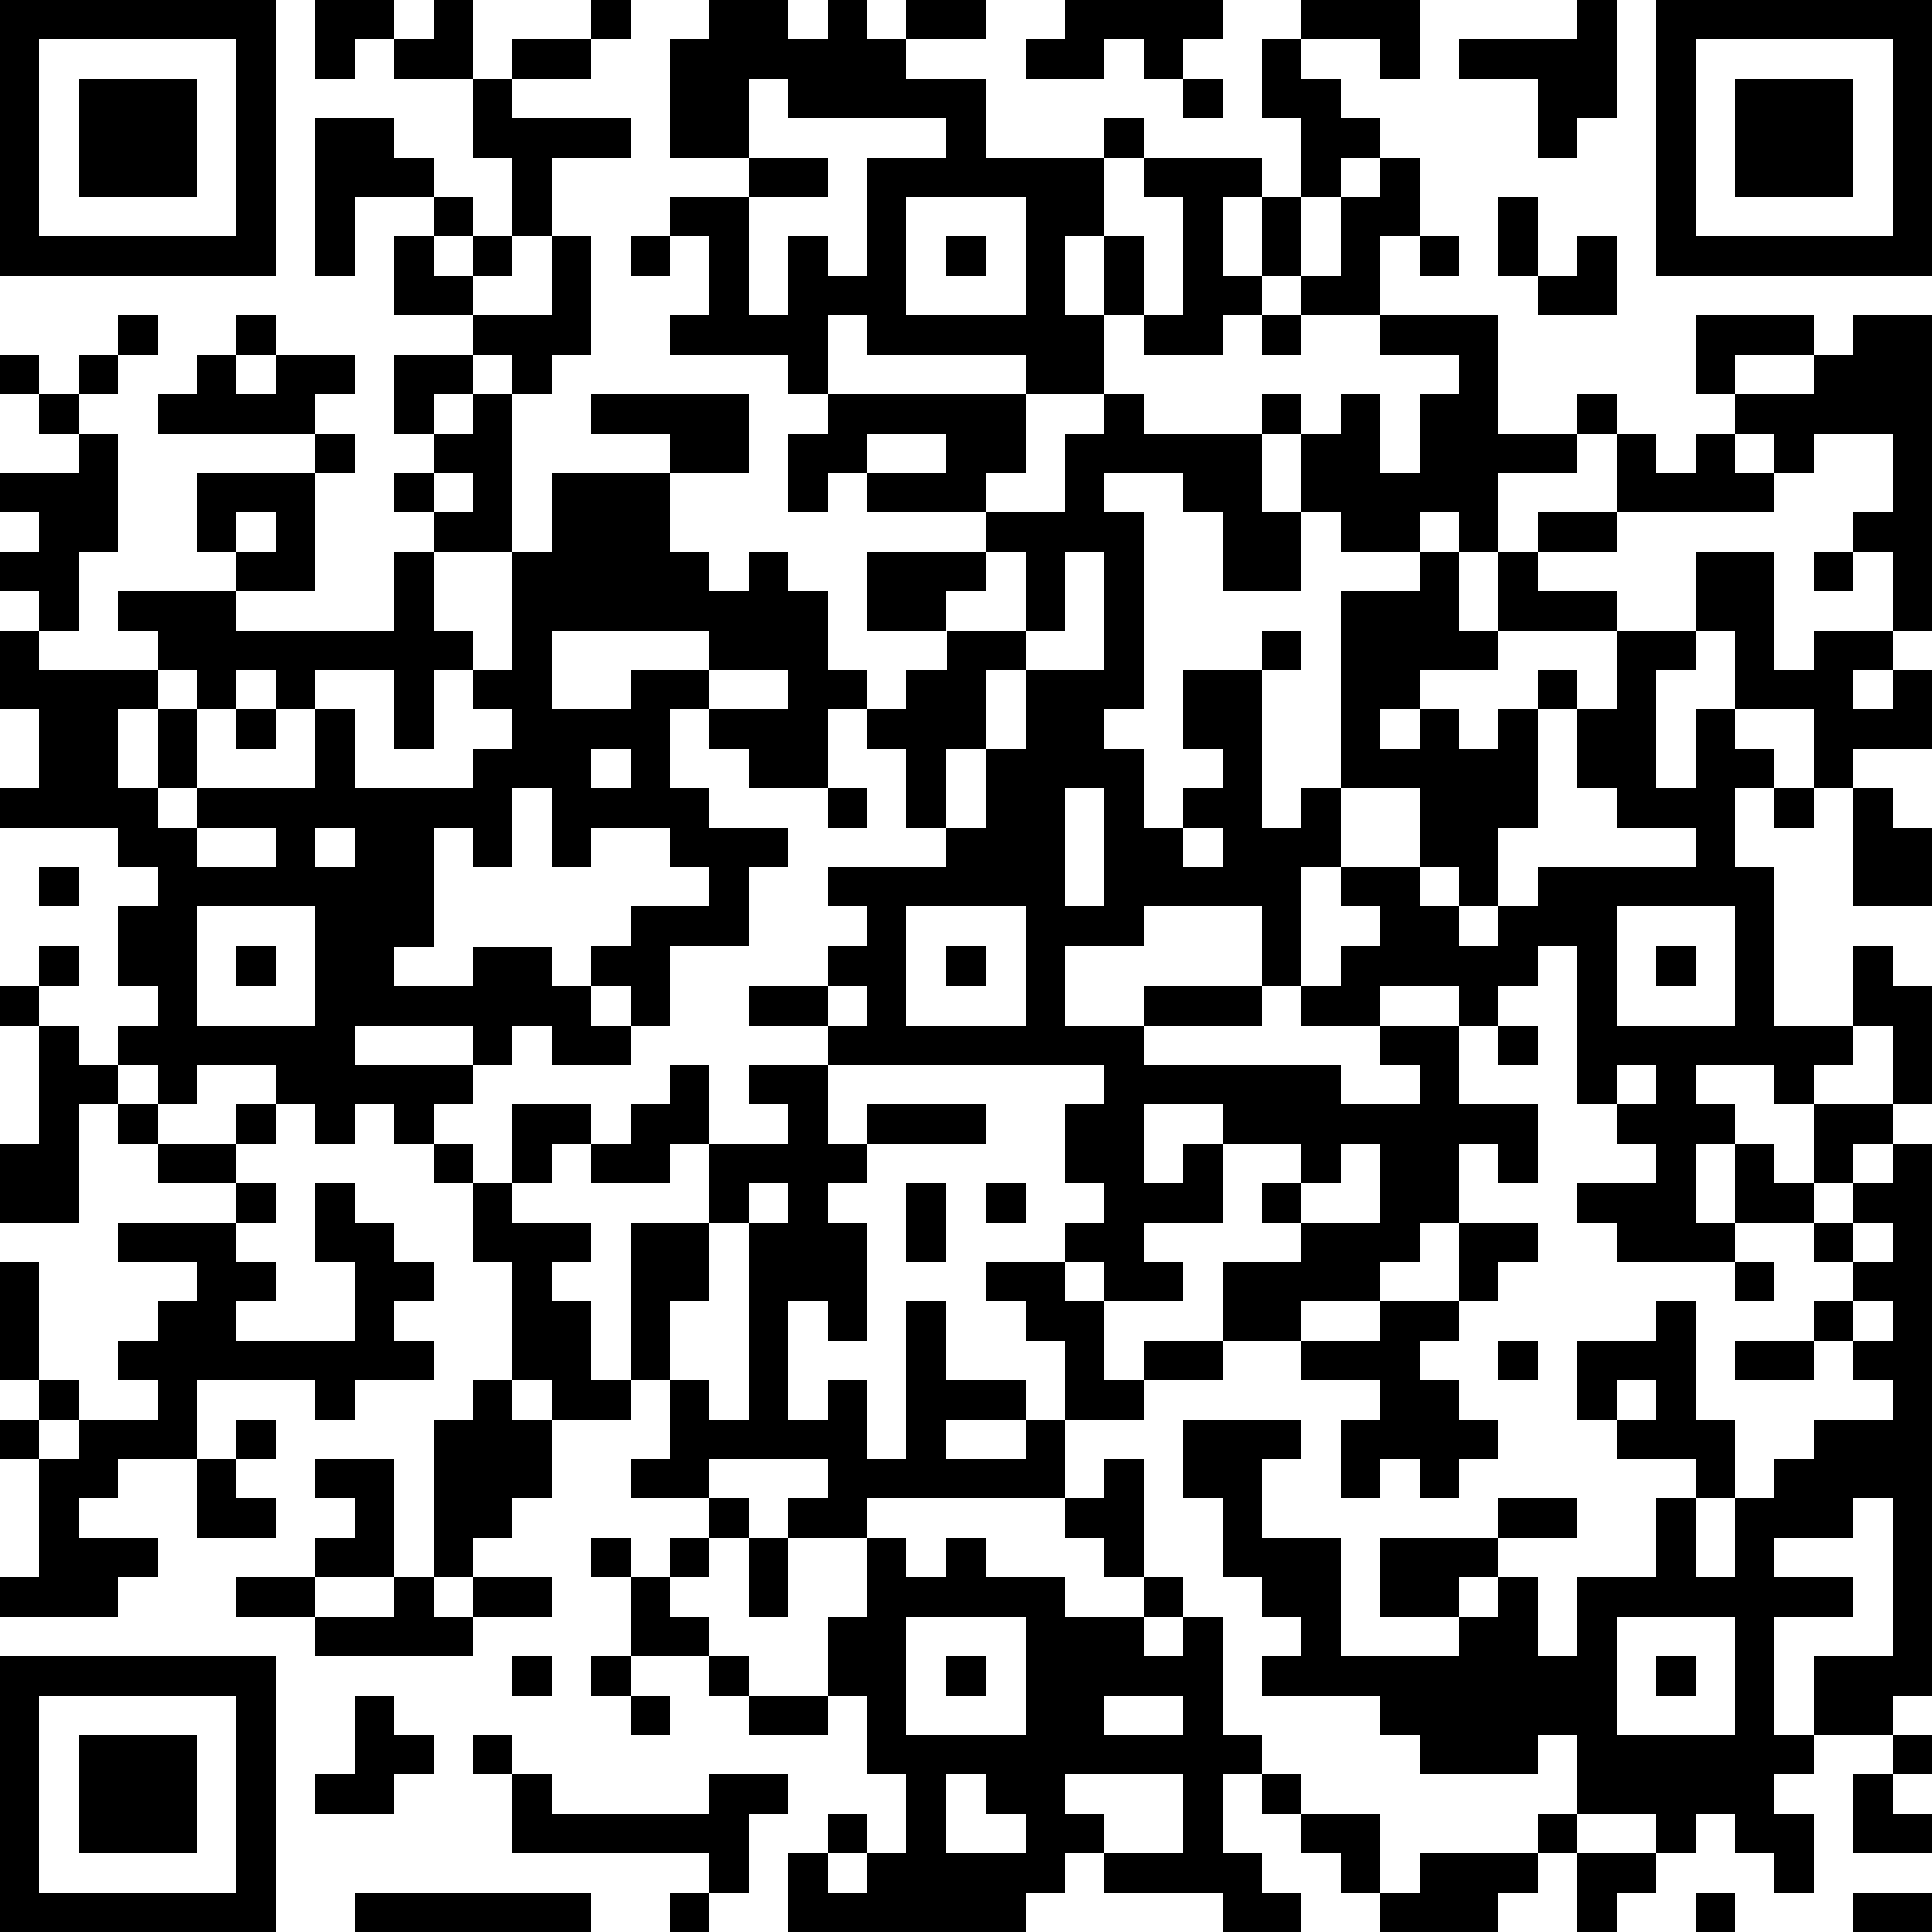 <?xml version="1.0" standalone="yes"?><svg version="1.1" xmlns="http://www.w3.org/2000/svg" xmlns:xlink="http://www.w3.org/1999/xlink" xmlns:ev="http://www.w3.org/2001/xml-events" width="196" height="196" shape-rendering="crispEdges"><path d="M0 0h7v7h-7zM8 0h2v1h-1v1h-1zM11 0h1v2h-2v-1h1zM15 0h1v1h-1zM18 0h2v1h1v-1h1v1h1v-1h2v1h-2v1h2v2h3v-1h1v1h-1v2h-1v2h1v-2h1v2h-1v2h-2v-1h-4v-1h-1v2h-1v-1h-3v-1h1v-2h-1v-1h2v-1h-2v-3h1zM27 0h4v1h-1v1h-1v-1h-1v1h-2v-1h1zM33 0h3v2h-1v-1h-2zM40 0h1v3h-1v1h-1v-2h-2v-1h3zM42 0h7v7h-7zM1 1v5h5v-5zM13 1h2v1h-2zM32 1h1v1h1v1h1v1h-1v1h-1v-2h-1zM43 1v5h5v-5zM2 2h3v3h-3zM12 2h1v1h3v1h-2v2h-1v-2h-1zM19 2v2h2v1h-2v3h1v-2h1v1h1v-3h2v-1h-4v-1zM30 2h1v1h-1zM44 2h3v3h-3zM8 3h2v1h1v1h-2v2h-1zM29 4h3v1h-1v2h1v-2h1v2h-1v1h-1v1h-2v-1h1v-3h-1zM35 4h1v2h-1v2h-2v-1h1v-2h1zM11 5h1v1h-1zM23 5v3h3v-3zM38 5h1v2h-1zM10 6h1v1h1v-1h1v1h-1v1h-2zM14 6h1v3h-1v1h-1v-1h-1v-1h2zM16 6h1v1h-1zM24 6h1v1h-1zM36 6h1v1h-1zM40 6h1v2h-2v-1h1zM3 8h1v1h-1zM6 8h1v1h-1zM32 8h1v1h-1zM35 8h3v3h2v-1h1v1h-1v1h-2v2h-1v-1h-1v1h-2v-1h-1v-2h-1v-1h1v1h1v-1h1v2h1v-2h1v-1h-2zM43 8h3v1h-2v1h-1zM47 8h2v8h-1v-2h-1v-1h1v-2h-2v1h-1v-1h-1v-1h2v-1h1zM0 9h1v1h-1zM2 9h1v1h-1zM5 9h1v1h1v-1h2v1h-1v1h-4v-1h1zM10 9h2v1h-1v1h-1zM1 10h1v1h-1zM12 10h1v4h-2v-1h-1v-1h1v-1h1zM15 10h4v2h-2v-1h-2zM21 10h5v2h-1v1h-3v-1h-1v1h-1v-2h1zM28 10h1v1h3v2h1v2h-2v-2h-1v-1h-2v1h1v5h-1v1h1v2h1v-1h1v-1h-1v-2h2v-1h1v1h-1v4h1v-1h1v-5h2v-1h1v2h1v-2h1v-1h2v-2h1v1h1v-1h1v1h1v1h-4v1h-2v1h2v1h-3v1h-2v1h-1v1h1v-1h1v1h1v-1h1v-1h1v1h-1v3h-1v2h-1v-1h-1v-2h-2v2h-1v3h-1v-2h-3v1h-2v2h2v-1h3v1h-3v1h5v1h2v-1h-1v-1h-2v-1h1v-1h1v-1h-1v-1h2v1h1v1h1v-1h1v-1h4v-1h-2v-1h-1v-2h1v-2h2v-2h2v3h1v-1h2v1h-1v1h1v-1h1v2h-2v1h-1v-2h-2v-2h-1v1h-1v3h1v-2h1v1h1v1h-1v2h1v4h2v-2h1v1h1v3h-1v-2h-1v1h-1v1h-1v-1h-2v1h1v1h-1v2h1v-2h1v1h1v-2h2v1h-1v1h-1v1h-2v1h-3v-1h-1v-1h2v-1h-1v-1h-1v-4h-1v1h-1v1h-1v-1h-2v1h2v2h2v2h-1v-1h-1v2h-1v1h-1v1h-2v1h-2v-2h2v-1h-1v-1h1v-1h-2v-1h-2v2h1v-1h1v2h-2v1h1v1h-2v-1h-1v-1h1v-1h-1v-2h1v-1h-7v-1h-2v-1h2v-1h1v-1h-1v-1h3v-1h-1v-2h-1v-1h-1v2h-2v-1h-1v-1h-1v2h1v1h2v1h-1v2h-2v2h-1v-1h-1v-1h1v-1h2v-1h-1v-1h-2v1h-1v-2h-1v2h-1v-1h-1v3h-1v1h2v-1h2v1h1v1h1v1h-2v-1h-1v1h-1v-1h-3v1h3v1h-1v1h-1v-1h-1v1h-1v-1h-1v-1h-2v1h-1v-1h-1v-1h1v-1h-1v-2h1v-1h-1v-1h-3v-1h1v-2h-1v-2h1v-1h-1v-1h1v-1h-1v-1h2v-1h1v3h-1v2h-1v1h3v-1h-1v-1h3v-1h-1v-2h3v-1h1v1h-1v3h-2v1h4v-2h1v2h1v1h-1v2h-1v-2h-2v1h-1v-1h-1v1h-1v-1h-1v1h-1v2h1v-2h1v2h-1v1h1v-1h3v-2h1v2h3v-1h1v-1h-1v-1h1v-3h1v-2h3v2h1v1h1v-1h1v1h1v2h1v1h1v-1h1v-1h-2v-2h3v-1h2v-2h1zM22 11v1h2v-1zM11 12v1h1v-1zM6 13v1h1v-1zM25 14v1h-1v1h2v-2zM27 14v2h-1v1h-1v2h-1v2h1v-2h1v-2h2v-3zM46 14h1v1h-1zM14 16v2h2v-1h2v-1zM18 17v1h2v-1zM6 18h1v1h-1zM15 19v1h1v-1zM21 20h1v1h-1zM27 20v3h1v-3zM45 20h1v1h-1zM47 20h1v1h1v2h-2zM5 21v1h2v-1zM8 21v1h1v-1zM30 21v1h1v-1zM1 22h1v1h-1zM5 23v3h3v-3zM23 23v3h3v-3zM41 23v3h3v-3zM1 24h1v1h-1zM6 24h1v1h-1zM24 24h1v1h-1zM42 24h1v1h-1zM0 25h1v1h-1zM21 25v1h1v-1zM1 26h1v1h1v1h-1v3h-2v-2h1zM38 26h1v1h-1zM17 27h1v2h-1v1h-2v-1h-1v1h-1v-2h2v1h1v-1h1zM19 27h2v2h1v-1h3v1h-3v1h-1v1h1v3h-1v-1h-1v3h1v-1h1v2h1v-4h1v2h2v1h-2v1h2v-1h1v-2h-1v-1h-1v-1h2v1h1v2h1v-1h2v1h-2v1h-2v2h-5v1h-2v-1h1v-1h-3v1h-2v-1h1v-2h-1v-4h2v-2h2v-1h-1zM41 27v1h1v-1zM3 28h1v1h-1zM6 28h1v1h-1zM4 29h2v1h-2zM11 29h1v1h-1zM34 29v1h-1v1h2v-2zM48 29h1v14h-1v1h-2v-2h2v-4h-1v1h-2v1h2v1h-2v3h1v1h-1v1h1v2h-1v-1h-1v-1h-1v1h-1v-1h-2v-2h-1v1h-3v-1h-1v-1h-3v-1h1v-1h-1v-1h-1v-2h-1v-2h3v1h-1v2h2v3h3v-1h-2v-2h3v-1h2v1h-2v1h-1v1h1v-1h1v2h1v-2h2v-2h1v-1h-2v-1h-1v-2h2v-1h1v3h1v2h-1v2h1v-2h1v-1h1v-1h2v-1h-1v-1h-1v-1h1v-1h-1v-1h1v-1h1zM6 30h1v1h-1zM8 30h1v1h1v1h1v1h-1v1h1v1h-2v1h-1v-1h-3v2h-2v1h-1v1h2v1h-1v1h-3v-1h1v-3h-1v-1h1v-1h-1v-3h1v3h1v1h-1v1h1v-1h2v-1h-1v-1h1v-1h1v-1h-2v-1h3v1h1v1h-1v1h3v-2h-1zM12 30h1v1h2v1h-1v1h1v2h1v1h-2v-1h-1v-3h-1zM19 30v1h-1v2h-1v2h1v1h1v-5h1v-1zM23 30h1v2h-1zM25 30h1v1h-1zM37 31h2v1h-1v1h-1zM47 31v1h1v-1zM44 32h1v1h-1zM35 33h2v1h-1v1h1v1h1v1h-1v1h-1v-1h-1v1h-1v-2h1v-1h-2v-1h2zM47 33v1h1v-1zM38 34h1v1h-1zM44 34h2v1h-2zM12 35h1v1h1v2h-1v1h-1v1h-1v-4h1zM41 35v1h1v-1zM6 36h1v1h-1zM5 37h1v1h1v1h-2zM8 37h2v3h-2v-1h1v-1h-1zM28 37h1v3h-1v-1h-1v-1h1zM18 38h1v1h-1zM15 39h1v1h-1zM17 39h1v1h-1zM19 39h1v2h-1zM22 39h1v1h1v-1h1v1h2v1h2v-1h1v1h-1v1h1v-1h1v3h1v1h-1v2h1v1h1v1h-2v-1h-3v-1h-1v1h-1v1h-6v-2h1v-1h1v1h-1v1h1v-1h1v-2h-1v-2h-1v-2h1zM6 40h2v1h-2zM10 40h1v1h1v-1h2v1h-2v1h-4v-1h2zM16 40h1v1h1v1h-2zM23 41v3h3v-3zM41 41v3h3v-3zM0 42h7v7h-7zM13 42h1v1h-1zM15 42h1v1h-1zM18 42h1v1h-1zM24 42h1v1h-1zM42 42h1v1h-1zM1 43v5h5v-5zM9 43h1v1h1v1h-1v1h-2v-1h1zM16 43h1v1h-1zM19 43h2v1h-2zM28 43v1h2v-1zM2 44h3v3h-3zM12 44h1v1h-1zM48 44h1v1h-1zM13 45h1v1h4v-1h2v1h-1v2h-1v-1h-5zM24 45v2h2v-1h-1v-1zM27 45v1h1v1h2v-2zM32 45h1v1h-1zM47 45h1v1h1v1h-2zM33 46h2v2h-1v-1h-1zM39 46h1v1h-1zM36 47h3v1h-1v1h-3v-1h1zM40 47h2v1h-1v1h-1zM9 48h6v1h-6zM17 48h1v1h-1zM43 48h1v1h-1zM47 48h2v1h-2z" style="fill:#000" transform="translate(0,0) scale(4)"/></svg>